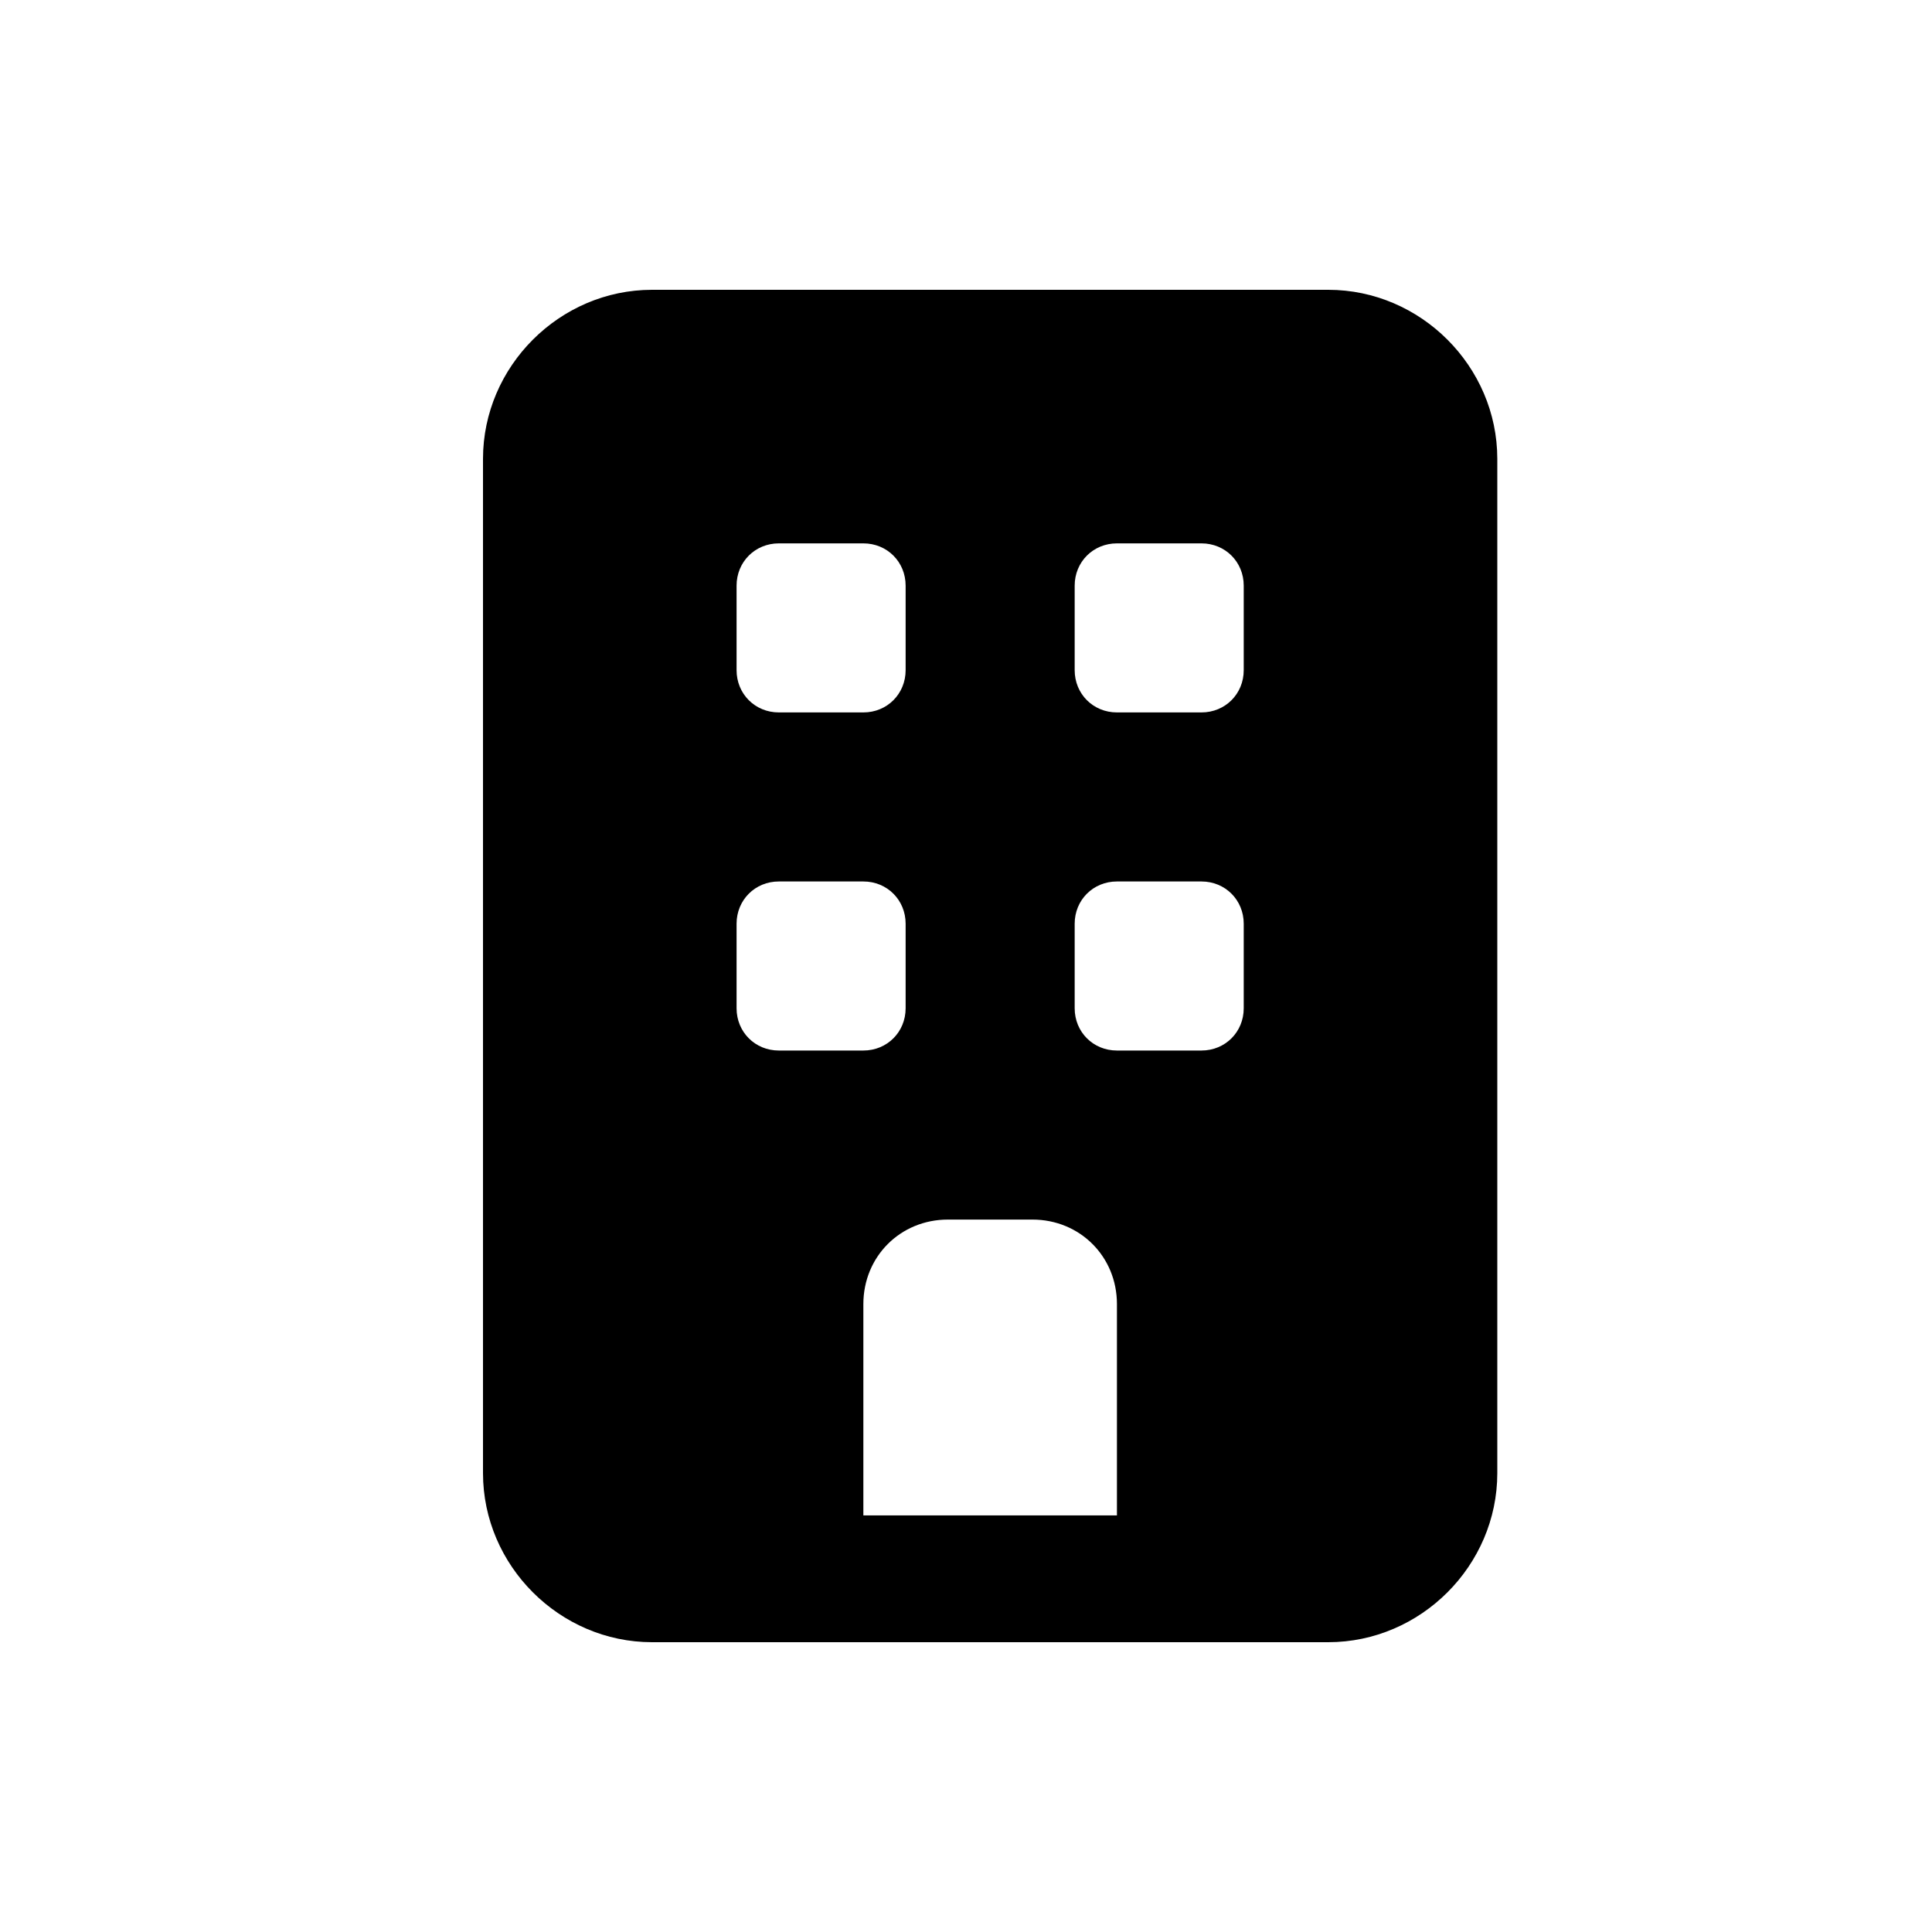 <svg width="40" height="40" viewBox="0 0 40 40" fill="none" xmlns="http://www.w3.org/2000/svg">
<path d="M13.5 6H27.5C29.414 6 31 7.586 31 9.5V30.5C31 32.414 29.414 34 27.5 34H13.5C11.586 34 10 32.414 10 30.5V9.5C10 7.586 11.586 6 13.5 6ZM19.625 25.25C18.641 25.25 17.875 26.016 17.875 27V31.375H23.125V27C23.125 26.016 22.359 25.25 21.375 25.25H19.625ZM15.25 12.125V13.875C15.25 14.367 15.633 14.75 16.125 14.75H17.875C18.367 14.75 18.75 14.367 18.75 13.875V12.125C18.75 11.633 18.367 11.25 17.875 11.25H16.125C15.633 11.25 15.25 11.633 15.25 12.125ZM23.125 11.25C22.633 11.25 22.25 11.633 22.25 12.125V13.875C22.25 14.367 22.633 14.75 23.125 14.75H24.875C25.367 14.75 25.75 14.367 25.75 13.875V12.125C25.75 11.633 25.367 11.25 24.875 11.25H23.125ZM15.25 19.125V20.875C15.25 21.367 15.633 21.75 16.125 21.75H17.875C18.367 21.75 18.75 21.367 18.75 20.875V19.125C18.75 18.633 18.367 18.25 17.875 18.25H16.125C15.633 18.25 15.25 18.633 15.25 19.125ZM23.125 18.25C22.633 18.25 22.25 18.633 22.25 19.125V20.875C22.25 21.367 22.633 21.75 23.125 21.75H24.875C25.367 21.75 25.75 21.367 25.75 20.875V19.125C25.75 18.633 25.367 18.25 24.875 18.25H23.125Z" fill="black"/>
</svg>
